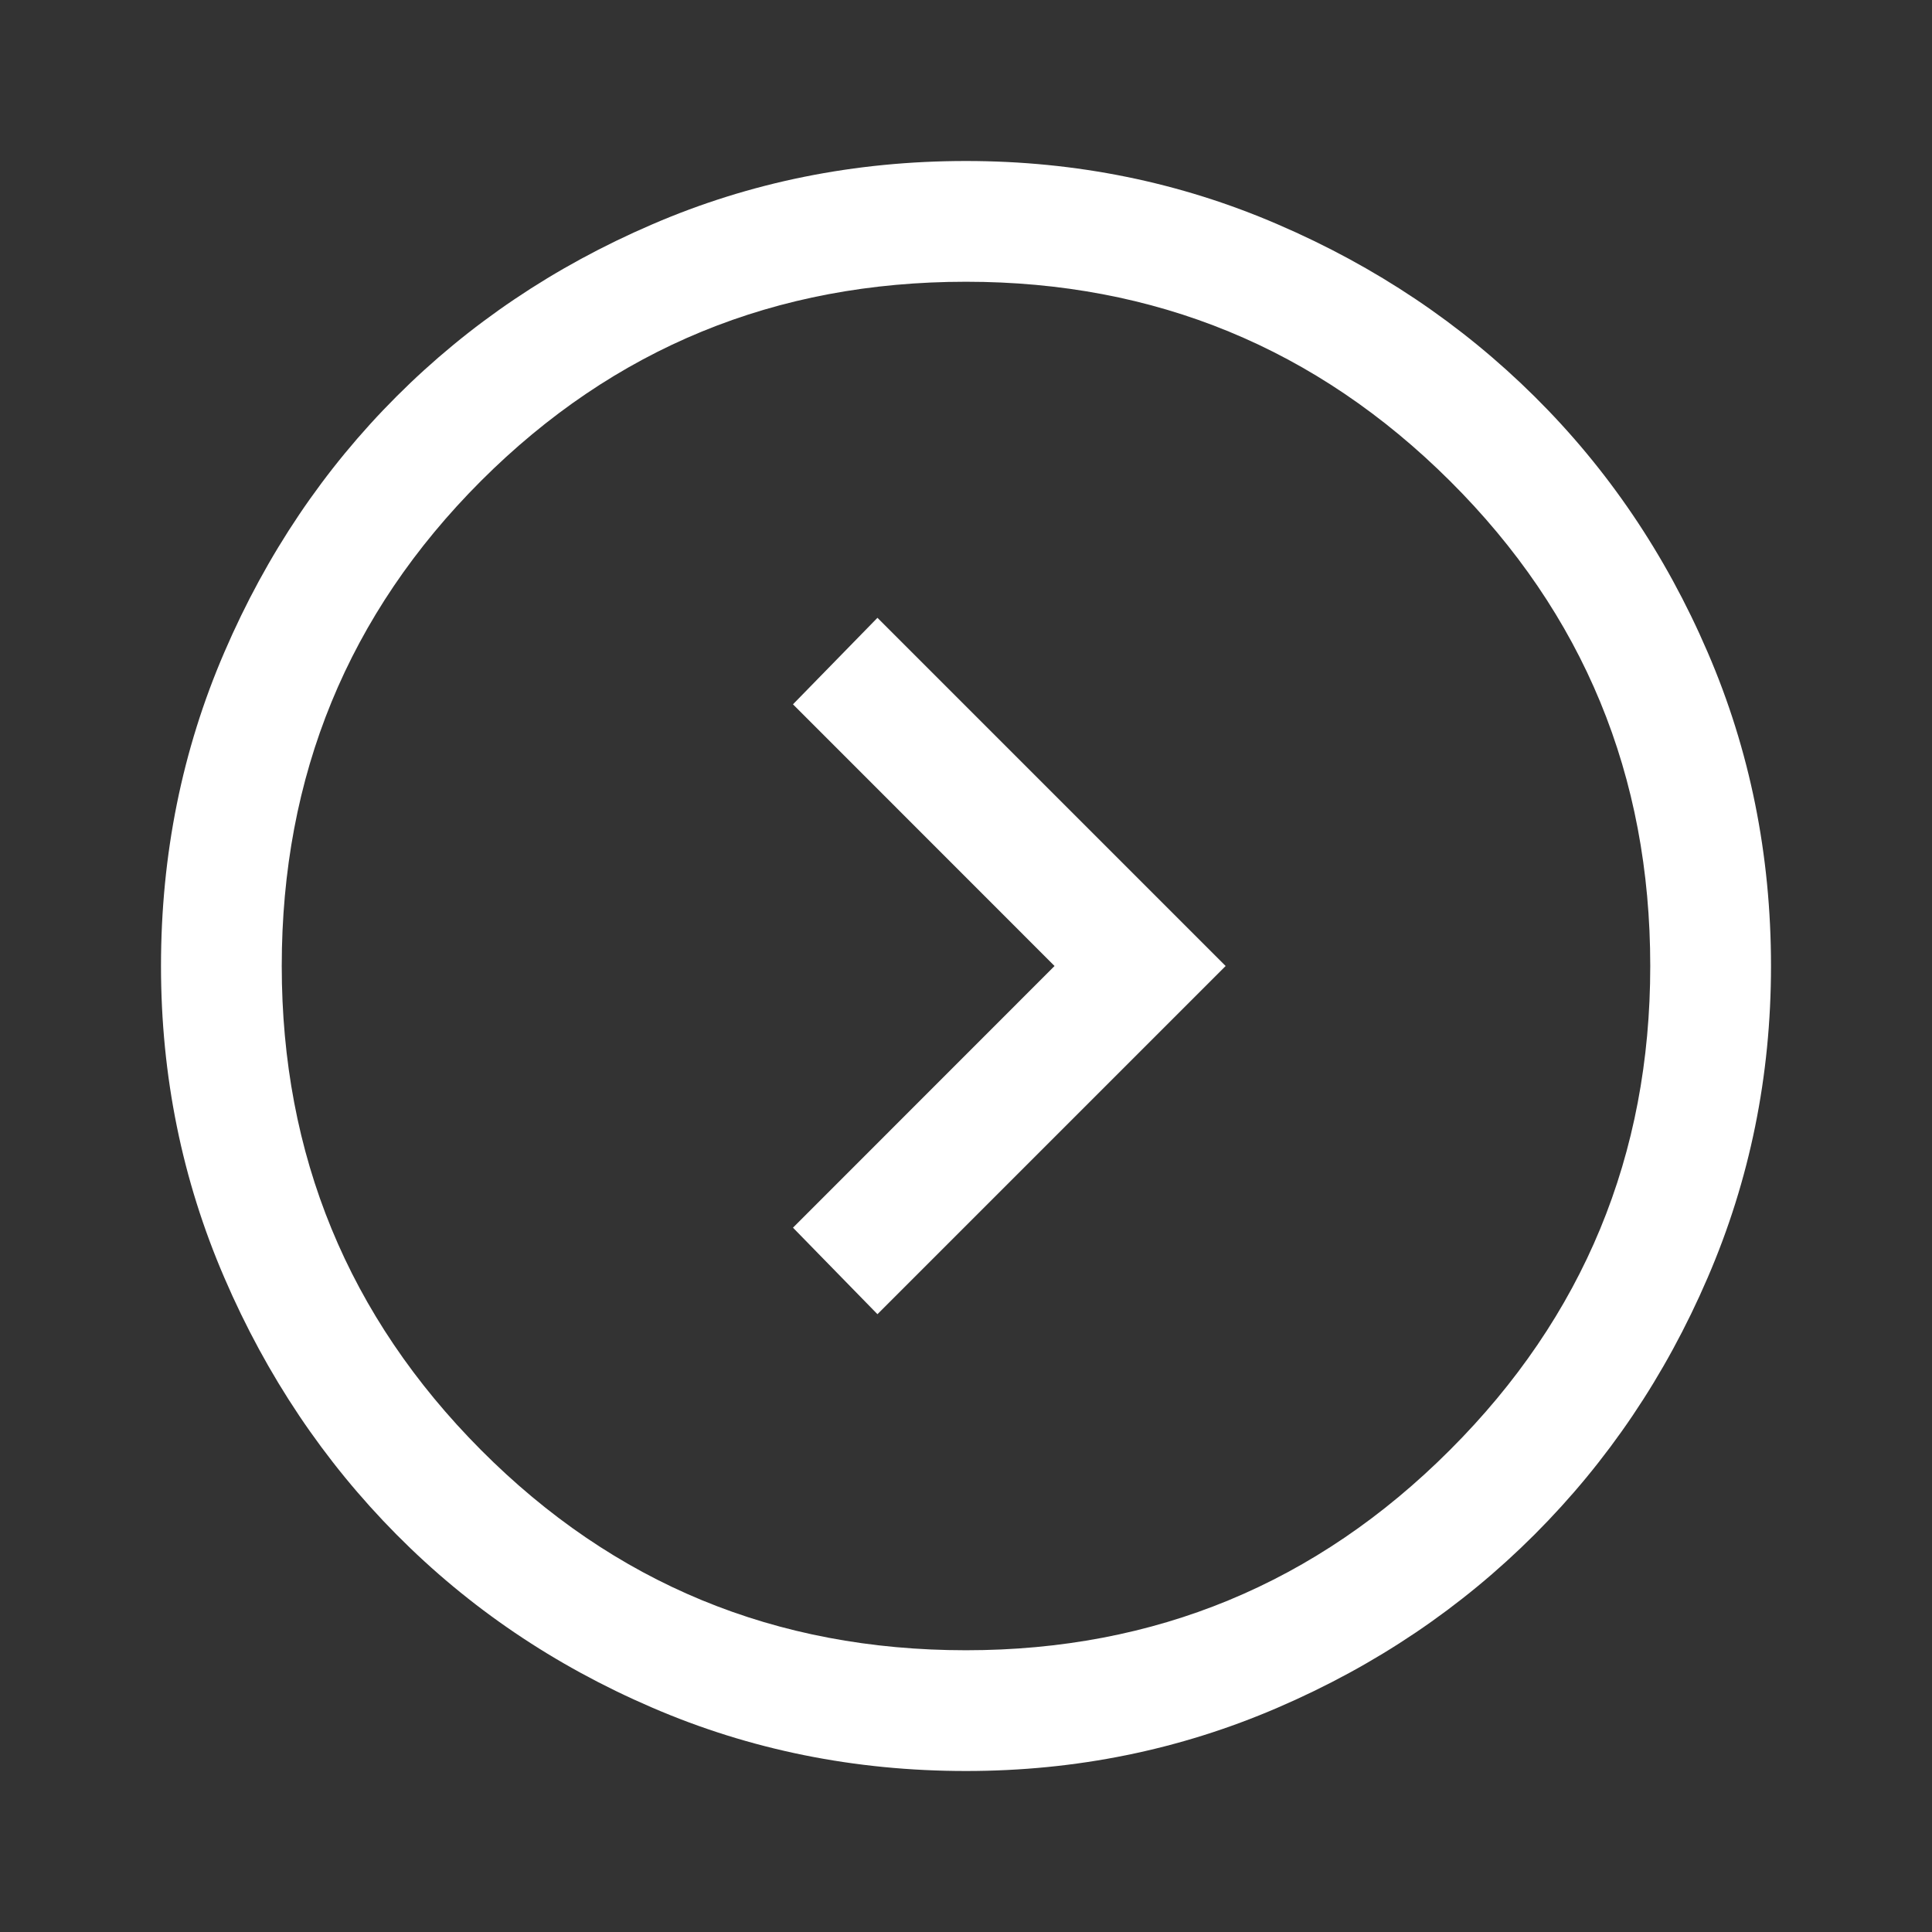 <svg width="18" height="18" viewBox="0 0 18 18" fill="none" xmlns="http://www.w3.org/2000/svg">
<rect x="0" y="0" width="18" height="18" fill="#333333" stroke="none"/>
<path d="M11.419 9L8.175 5.756L7.388 6.562L9.825 9L7.388 11.438L8.175 12.244L11.419 9ZM16.5 9C16.5 10.025 16.303 10.994 15.909 11.906C15.516 12.819 14.978 13.616 14.297 14.297C13.616 14.978 12.819 15.516 11.906 15.909C10.994 16.303 10.025 16.5 9 16.5C7.963 16.5 6.987 16.303 6.075 15.909C5.162 15.516 4.369 14.978 3.694 14.297C3.019 13.616 2.484 12.819 2.091 11.906C1.697 10.994 1.5 10.025 1.5 9C1.5 7.963 1.697 6.987 2.091 6.075C2.484 5.162 3.019 4.369 3.694 3.694C4.369 3.019 5.162 2.484 6.075 2.091C6.987 1.697 7.963 1.5 9 1.5C10.025 1.5 10.994 1.697 11.906 2.091C12.819 2.484 13.616 3.019 14.297 3.694C14.978 4.369 15.516 5.162 15.909 6.075C16.303 6.987 16.5 7.963 16.5 9ZM15.375 9C15.375 7.225 14.753 5.719 13.509 4.481C12.266 3.244 10.762 2.625 9 2.625C7.225 2.625 5.719 3.244 4.481 4.481C3.244 5.719 2.625 7.225 2.625 9C2.625 10.762 3.244 12.266 4.481 13.509C5.719 14.753 7.225 15.375 9 15.375C10.762 15.375 12.266 14.753 13.509 13.509C14.753 12.266 15.375 10.762 15.375 9Z" fill="white"/>
</svg>

